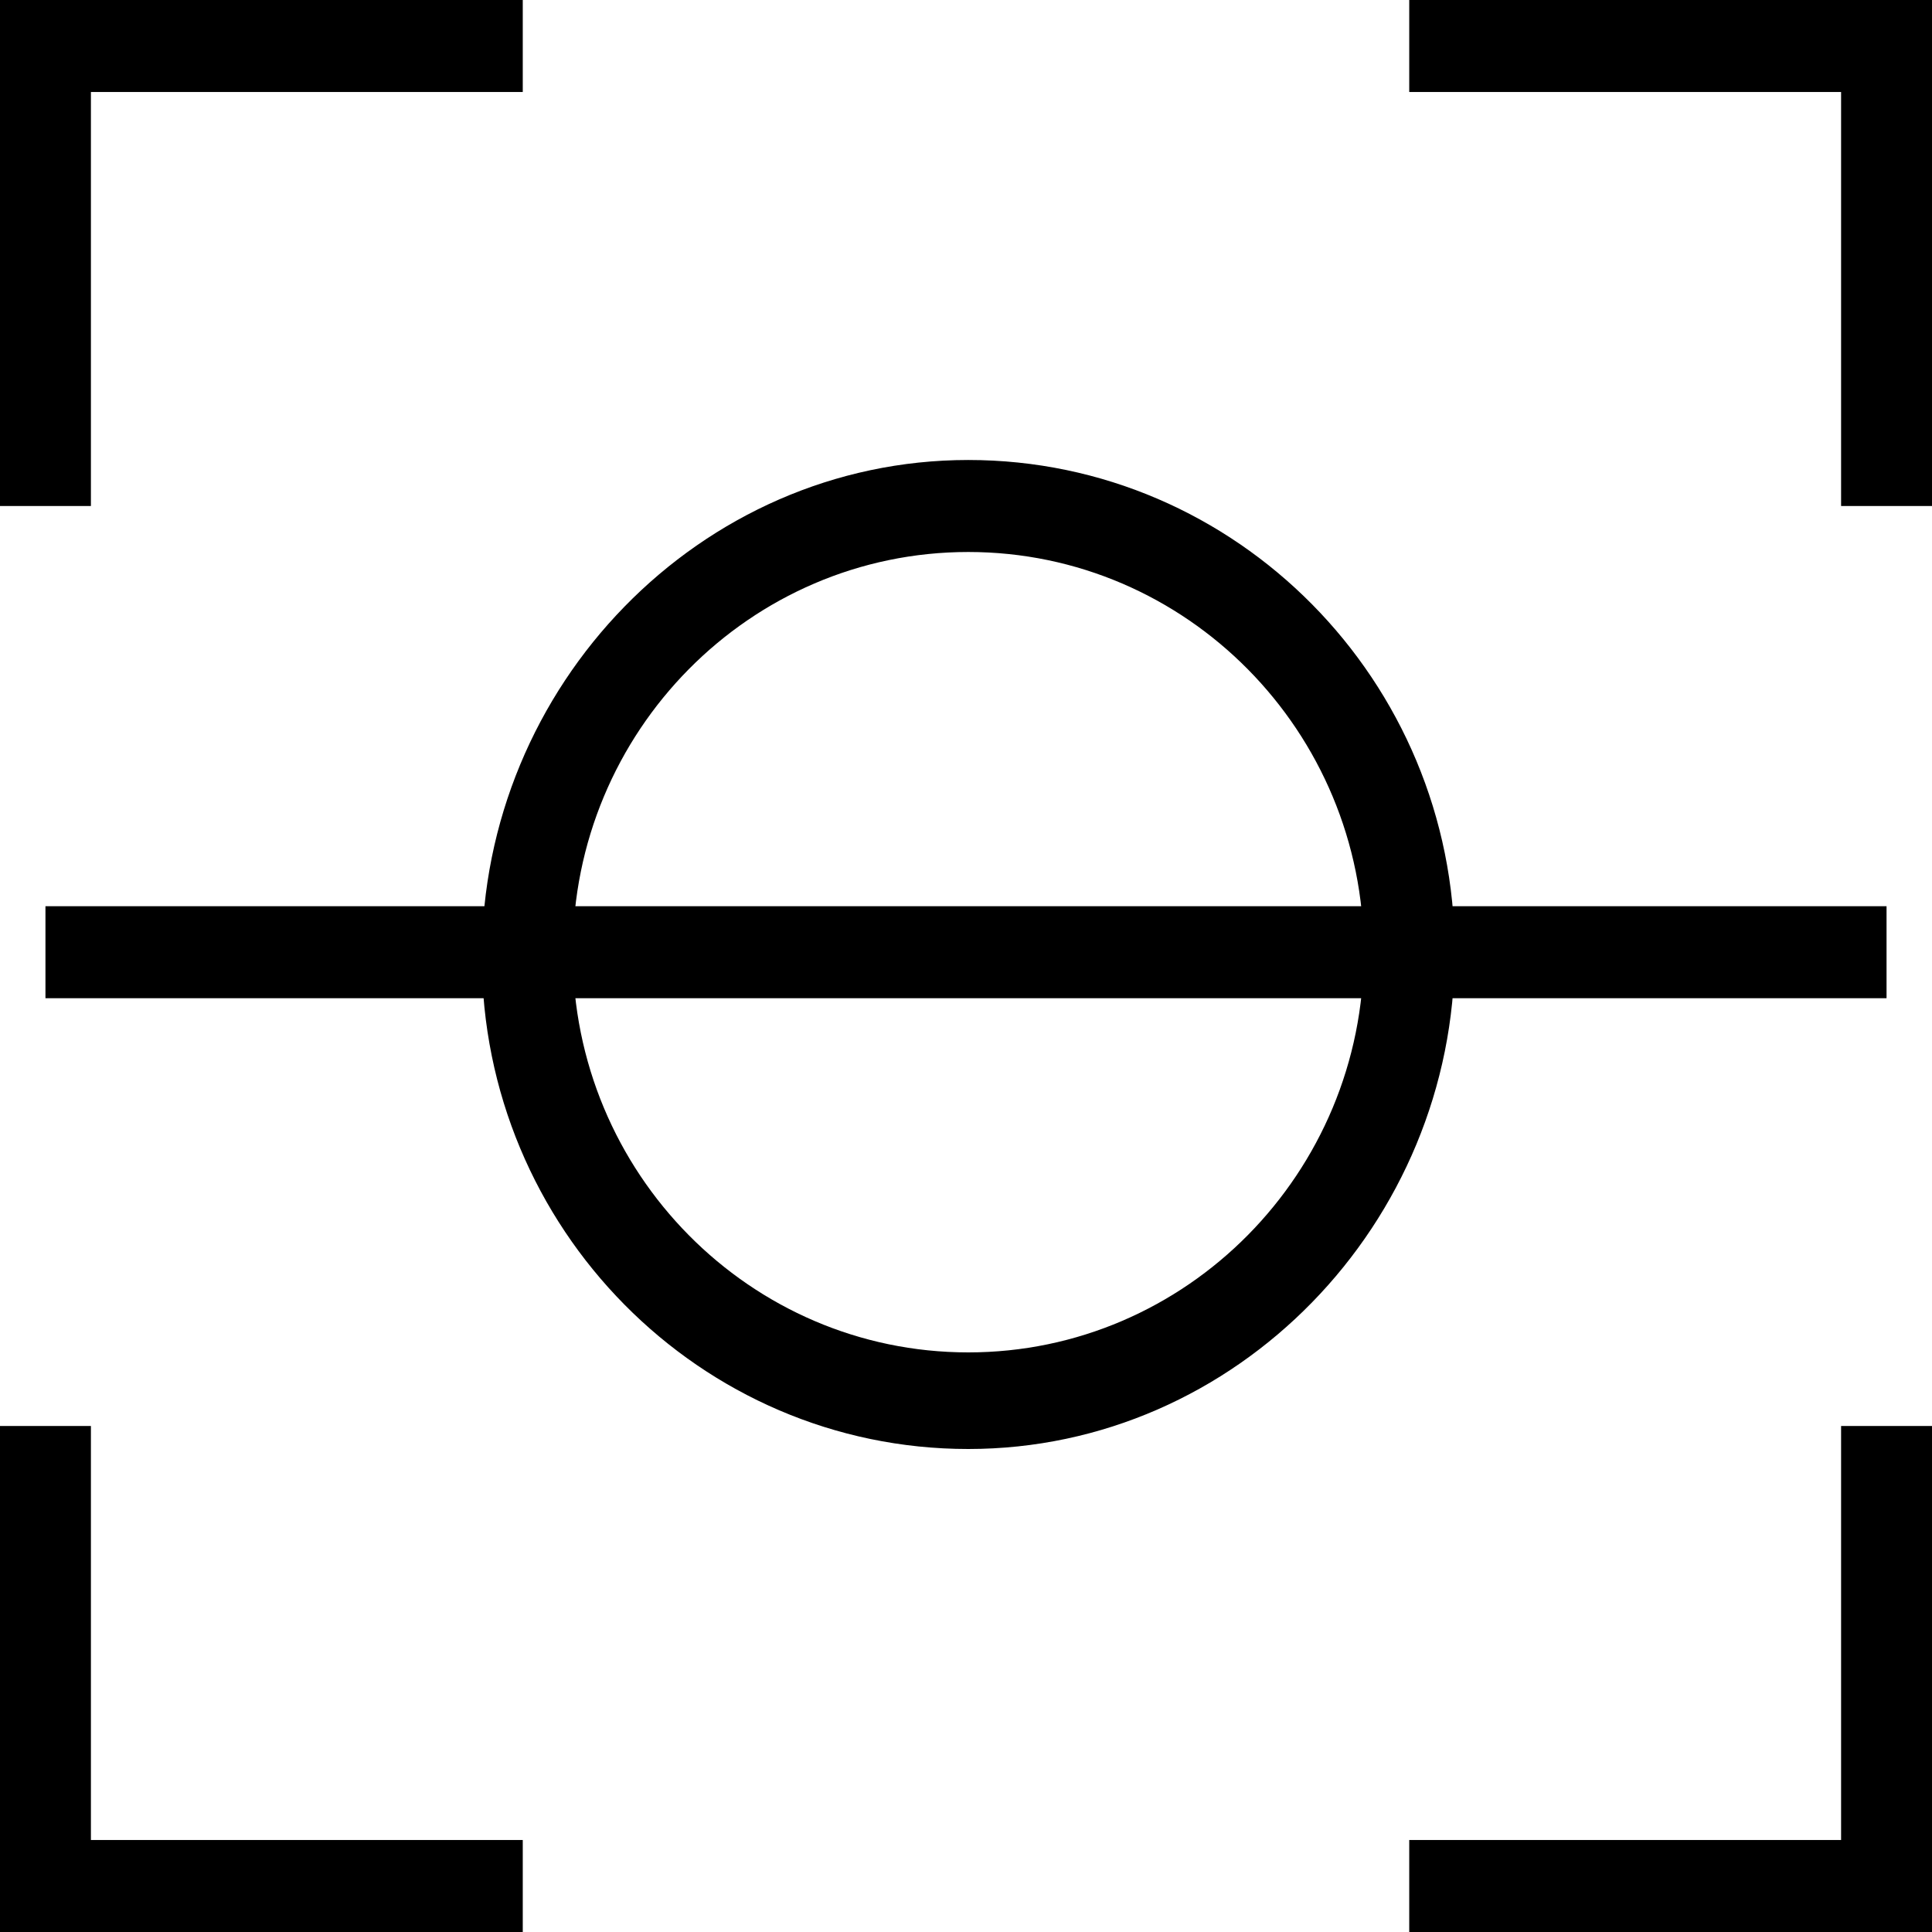 <svg width="55" height="55" viewBox="0 0 55 55" fill="none" xmlns="http://www.w3.org/2000/svg">
<g clip-path="url(#clip0_136_160)">
<path d="M27.565 41.25C19.929 41.25 13.718 34.964 13.718 27.238C13.718 19.512 19.929 13.095 27.565 13.095C35.2 13.095 41.412 19.381 41.412 27.107C41.412 34.833 35.2 41.25 27.565 41.25ZM27.565 15.714C21.353 15.714 16.306 20.821 16.306 27.107C16.306 33.393 21.353 38.5 27.565 38.5C33.776 38.5 38.824 33.393 38.824 27.107C38.824 20.821 33.776 15.714 27.565 15.714Z" fill="black"/>
<path d="M55 14.405H52.412V2.619H40.118V0H55V14.405Z" fill="black"/>
<path d="M55 55H40.118V52.381H52.412V40.595H55V55Z" fill="black"/>
<path d="M14.882 55H0V40.595H2.588V52.381H14.882V55Z" fill="black"/>
<path d="M2.588 14.405H0V0H14.882V2.619H2.588V14.405Z" fill="black"/>
<path d="M53.706 25.798H1.294V28.417H53.706V25.798Z" fill="black"/>
</g>
<defs>
<clipPath id="clip0_136_160">
<rect width="55" height="55" fill="white"/>
</clipPath>
</defs>
</svg>
